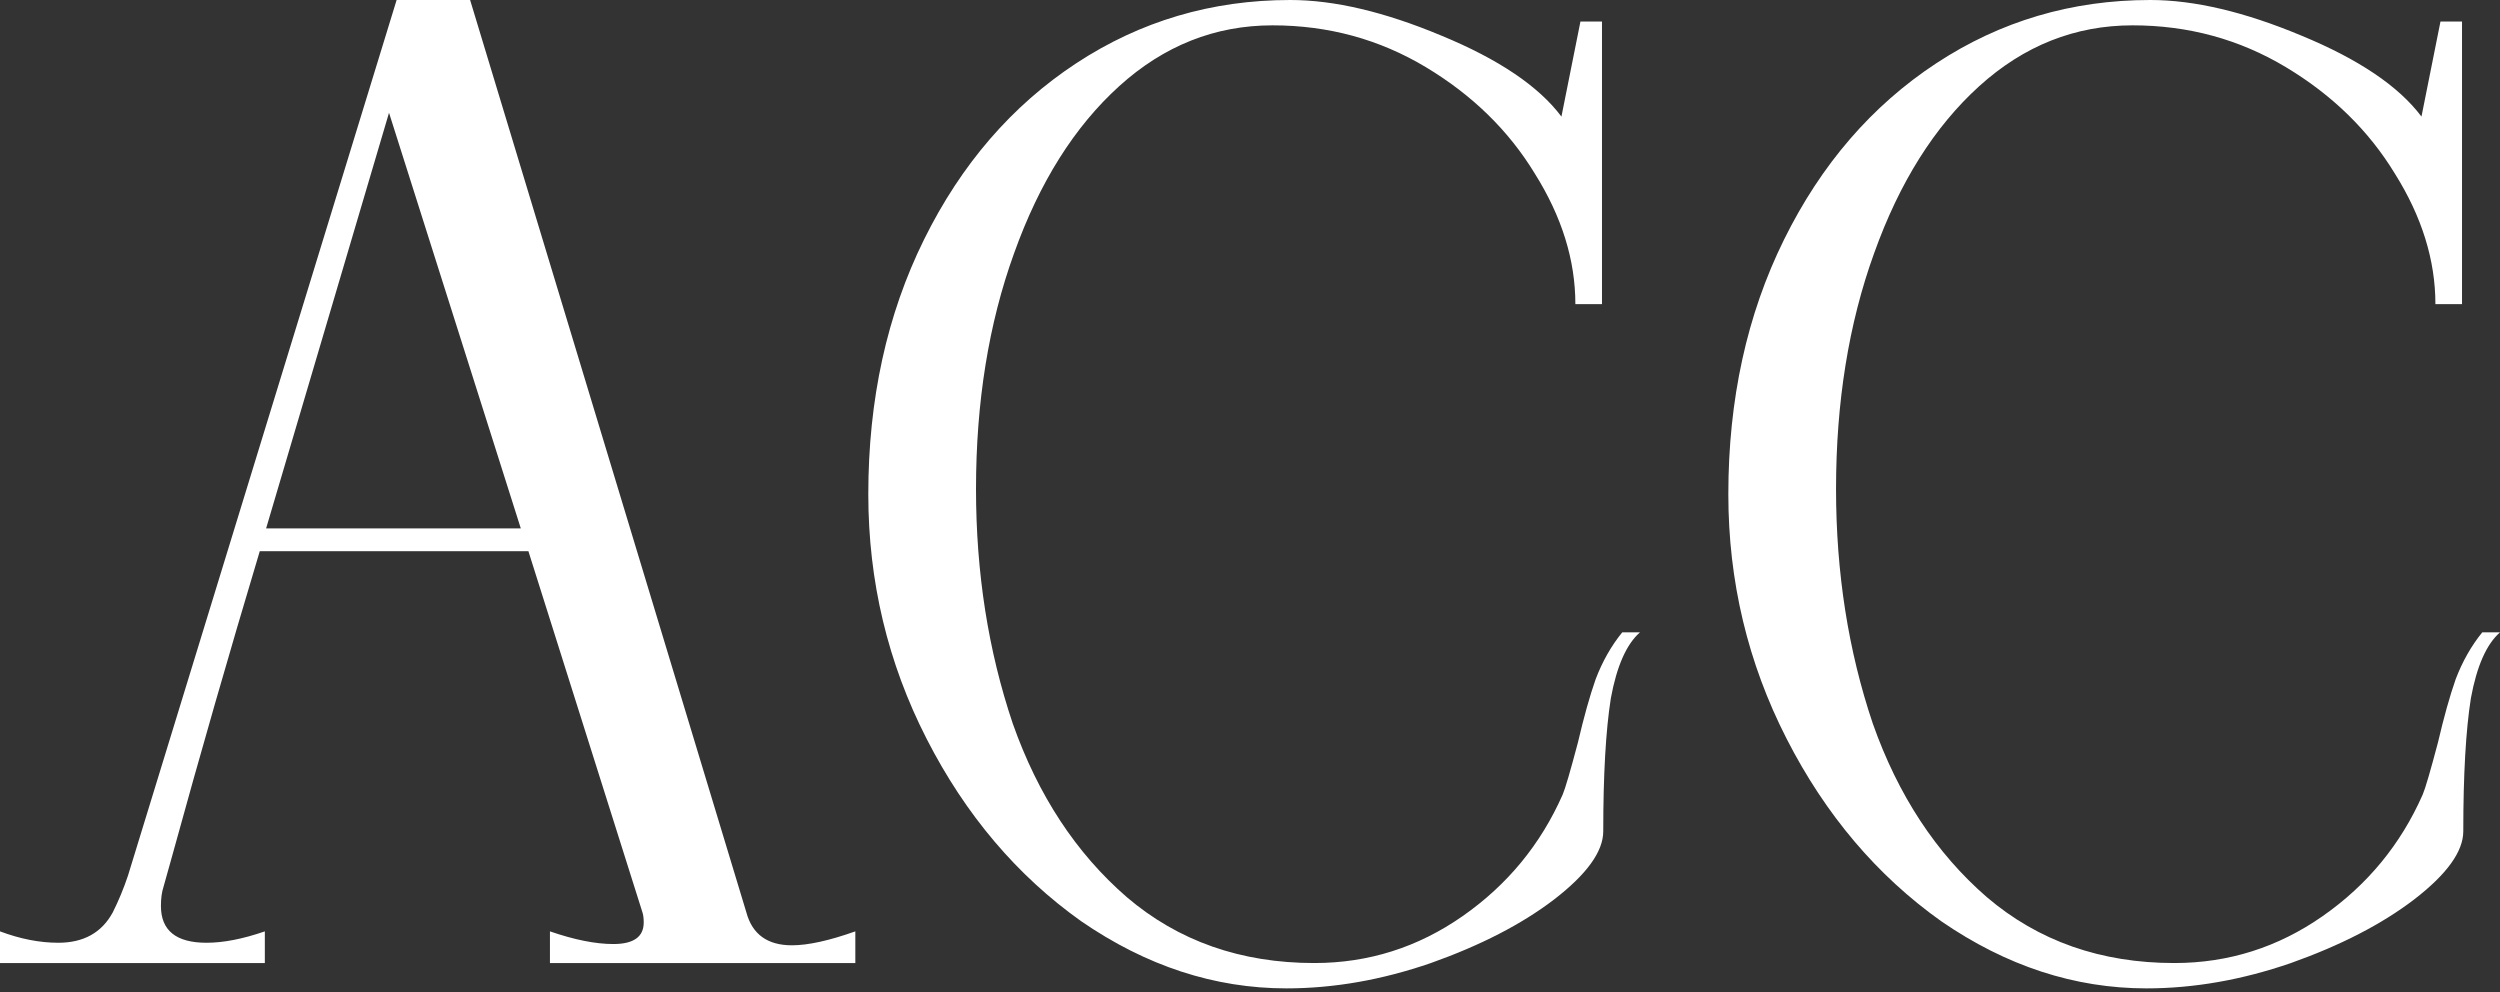 <?xml version="1.0" encoding="UTF-8"?> <svg xmlns="http://www.w3.org/2000/svg" width="466" height="185" viewBox="0 0 466 185" fill="none"><rect x="0" y="0" width="466" height="185" fill="#333333" stroke="none"/> <path d="M139.121 170.063C140.223 174.157 143.057 176.204 147.624 176.204C150.616 176.204 154.552 175.338 159.434 173.606V179.51H102.51V173.606C107.076 175.18 111.013 175.968 114.32 175.968C118.099 175.968 119.989 174.629 119.989 171.952C119.989 171.165 119.91 170.535 119.752 170.063L98.495 102.746H48.421C42.752 121.642 37.319 140.538 32.123 159.434L30.47 165.339C30.155 166.283 29.997 167.464 29.997 168.882C29.997 173.448 32.831 175.731 38.5 175.731C41.65 175.731 45.271 175.023 49.365 173.606V179.51H0V173.606C3.779 175.023 7.401 175.731 10.865 175.731C15.589 175.731 18.975 173.842 21.022 170.063C22.124 167.858 23.069 165.575 23.856 163.213L73.93 0H87.629L139.121 170.063ZM49.602 98.495H97.077L72.513 21.022L49.602 98.495Z" fill="white"></path> <path d="M239.796 184.234C226.412 184.234 213.657 180.062 201.532 171.716C189.565 163.213 179.96 151.875 172.716 137.703C165.473 123.532 161.851 108.336 161.851 92.117C161.851 74.481 165.315 58.656 172.244 44.641C179.172 30.627 188.62 19.683 200.587 11.81C212.555 3.937 225.861 0 240.505 0C248.693 0 258.062 2.205 268.612 6.614C279.32 11.023 286.8 16.061 291.051 21.73L294.594 4.015H298.61V56.688H293.649C293.649 48.499 291.13 40.39 286.091 32.359C281.21 24.328 274.439 17.715 265.778 12.518C257.118 7.322 247.591 4.724 237.198 4.724C226.491 4.724 216.964 8.503 208.618 16.061C200.273 23.62 193.738 34.013 189.014 47.24C184.29 60.309 181.928 74.954 181.928 91.172C181.928 106.762 184.211 121.327 188.778 134.869C193.502 148.254 200.587 159.04 210.035 167.228C219.641 175.416 231.293 179.51 244.993 179.51C255.07 179.51 264.282 176.597 272.628 170.771C280.974 164.945 287.193 157.387 291.288 148.096C291.76 146.994 292.705 143.766 294.122 138.412C295.224 133.688 296.326 129.751 297.429 126.602C298.688 123.295 300.342 120.382 302.389 117.863H305.696C303.176 120.067 301.365 124.161 300.263 130.145C299.318 136.129 298.846 144.396 298.846 154.946C298.846 158.725 295.775 162.977 289.634 167.701C283.65 172.267 276.013 176.204 266.723 179.51C257.59 182.66 248.614 184.234 239.796 184.234Z" fill="white"></path> <path d="M400.106 184.234C386.722 184.234 373.967 180.062 361.842 171.716C349.875 163.213 340.27 151.875 333.026 137.703C325.783 123.532 322.161 108.336 322.161 92.117C322.161 74.481 325.625 58.656 332.554 44.641C339.482 30.627 348.93 19.683 360.898 11.81C372.865 3.937 386.171 0 400.815 0C409.003 0 418.372 2.205 428.923 6.614C439.63 11.023 447.11 16.061 451.361 21.73L454.904 4.015H458.92V56.688H453.96C453.96 48.499 451.44 40.39 446.401 32.359C441.52 24.328 434.749 17.715 426.088 12.518C417.428 7.322 407.901 4.724 397.508 4.724C386.801 4.724 377.274 8.503 368.928 16.061C360.583 23.62 354.048 34.013 349.324 47.24C344.6 60.309 342.238 74.954 342.238 91.172C342.238 106.762 344.521 121.327 349.088 134.869C353.812 148.254 360.898 159.04 370.346 167.228C379.951 175.416 391.603 179.51 405.303 179.51C415.381 179.51 424.592 176.597 432.938 170.771C441.284 164.945 447.504 157.387 451.598 148.096C452.07 146.994 453.015 143.766 454.432 138.412C455.534 133.688 456.637 129.751 457.739 126.602C458.998 123.295 460.652 120.382 462.699 117.863H466.006C463.486 120.067 461.675 124.161 460.573 130.145C459.628 136.129 459.156 144.396 459.156 154.946C459.156 158.725 456.085 162.977 449.944 167.701C443.961 172.267 436.324 176.204 427.033 179.51C417.9 182.66 408.925 184.234 400.106 184.234Z" fill="white"></path> </svg> 
